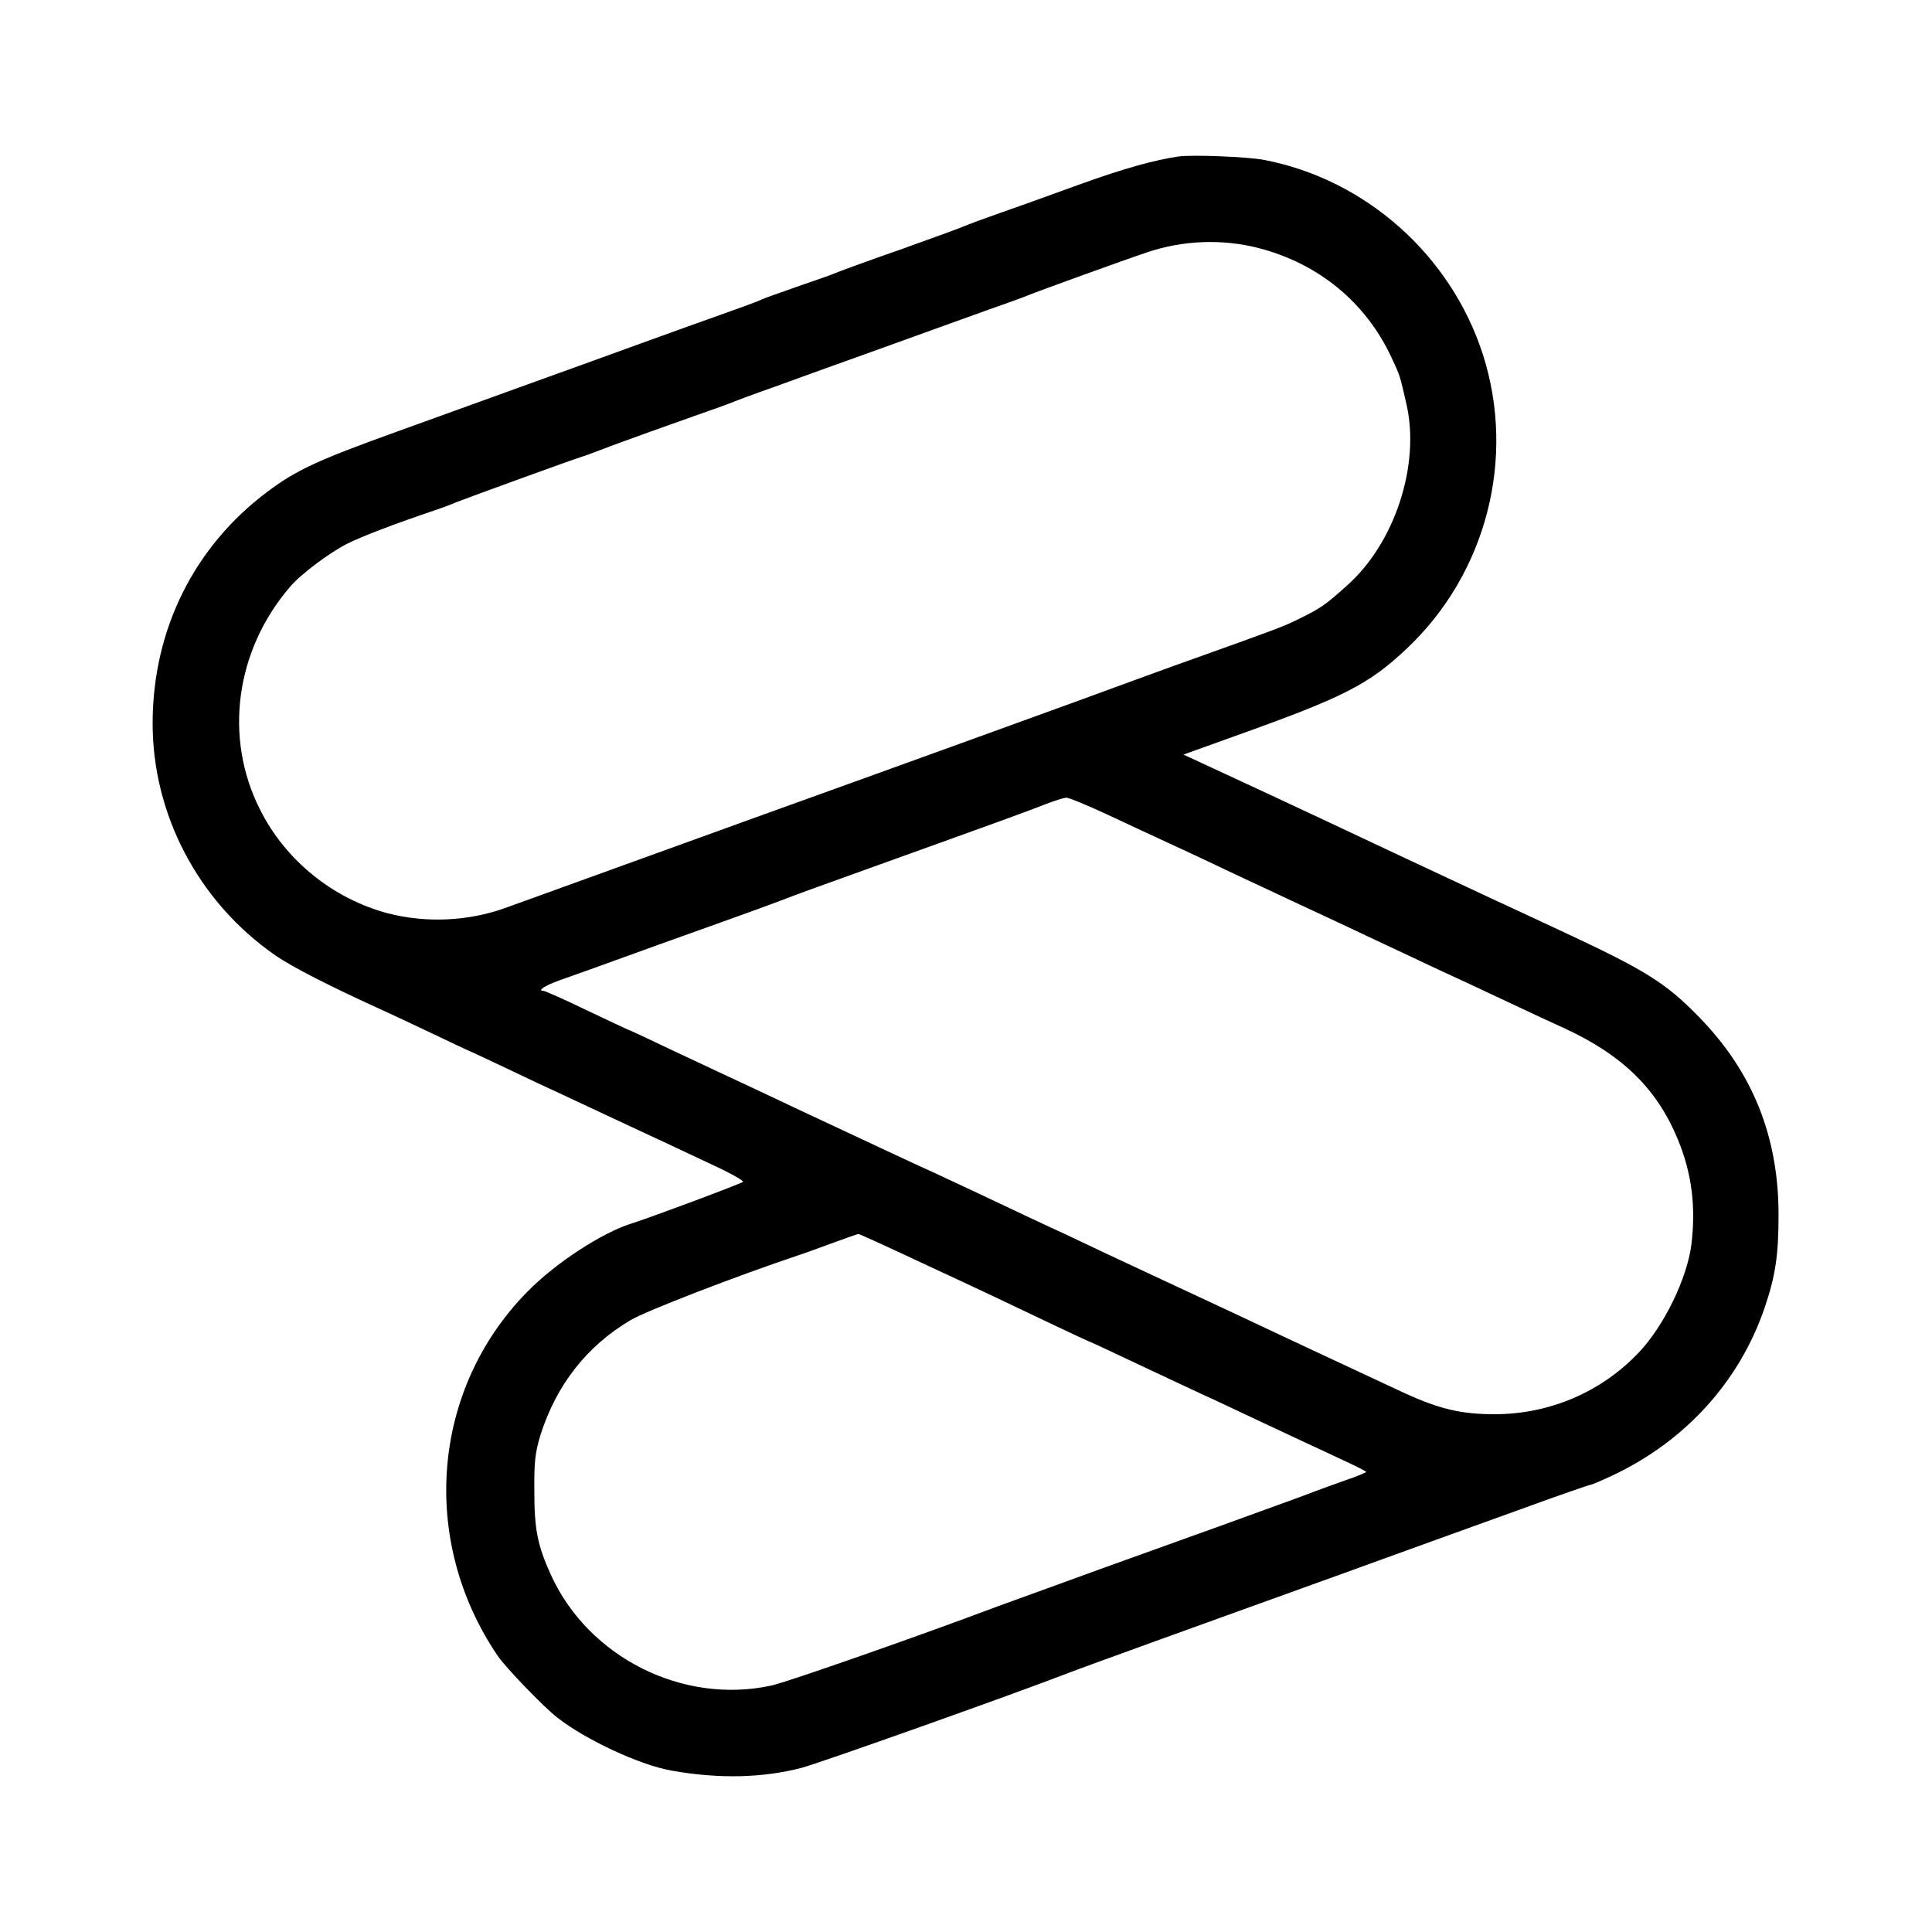<?xml version="1.0" standalone="no"?>
<!DOCTYPE svg PUBLIC "-//W3C//DTD SVG 20010904//EN"
 "http://www.w3.org/TR/2001/REC-SVG-20010904/DTD/svg10.dtd">
<svg version="1.0" xmlns="http://www.w3.org/2000/svg"
 width="700pt" height="700pt" viewBox="0 0 700 700"
 preserveAspectRatio="xMidYMid meet">
<g transform="translate(0,700) scale(0.1,-0.1)"
fill="#000000" stroke="none">
<path d="M4270 6433 c-84 -12 -197 -43 -355 -100 -99 -36 -229 -83 -290 -104
-60 -21 -119 -43 -130 -48 -11 -5 -117 -44 -235 -86 -118 -41 -224 -80 -235
-85 -11 -5 -73 -27 -138 -49 -65 -23 -122 -43 -127 -46 -4 -3 -63 -25 -131
-49 -68 -24 -207 -74 -309 -111 -102 -37 -210 -76 -240 -87 -30 -11 -134 -48
-230 -83 -96 -35 -283 -102 -415 -150 -283 -102 -361 -138 -464 -215 -267
-199 -417 -500 -418 -838 -1 -333 166 -650 444 -843 62 -43 199 -113 393 -201
25 -11 105 -49 179 -84 73 -35 135 -64 136 -64 2 0 63 -29 137 -64 73 -35 156
-74 183 -86 28 -13 133 -62 235 -110 102 -47 242 -113 312 -146 70 -32 124
-62 120 -66 -7 -7 -340 -131 -398 -149 -110 -33 -282 -145 -386 -252 -345
-353 -388 -899 -105 -1316 30 -44 169 -188 216 -224 105 -82 300 -172 413
-192 172 -31 332 -27 473 10 70 19 744 258 970 345 28 11 158 58 290 106 319
115 301 109 690 249 187 68 365 132 395 143 30 11 156 56 280 101 123 45 228
81 232 81 4 0 40 15 80 34 264 124 461 341 552 609 39 114 50 192 50 332 1
286 -94 522 -289 721 -121 124 -193 169 -505 314 -85 40 -189 88 -230 107
-172 80 -502 235 -610 286 -91 43 -308 144 -453 211 l-69 32 189 68 c395 141
482 186 621 317 288 272 395 689 275 1064 -116 361 -426 636 -795 706 -60 11
-256 19 -308 12z m291 -332 c216 -56 387 -196 480 -395 32 -68 31 -66 55 -171
50 -220 -42 -502 -215 -656 -79 -71 -96 -83 -176 -122 -52 -26 -76 -35 -375
-142 -102 -36 -207 -75 -235 -85 -57 -22 -877 -319 -1325 -480 -80 -29 -575
-208 -940 -340 -134 -48 -286 -55 -425 -19 -199 53 -371 192 -463 376 -132
261 -89 578 110 808 39 46 143 123 206 155 56 28 175 73 317 121 33 11 69 25
80 30 19 8 430 158 450 163 13 4 40 14 85 31 34 14 272 99 380 137 30 10 64
23 75 27 11 5 83 32 160 59 77 28 248 90 380 137 132 48 303 109 380 137 77
27 149 53 160 58 25 11 362 133 429 155 131 45 276 50 407 16z m-543 -2055
c75 -35 173 -81 217 -101 44 -20 118 -55 165 -77 47 -23 117 -55 155 -73 39
-18 111 -52 160 -75 50 -23 124 -58 165 -77 41 -20 111 -52 155 -73 44 -21
114 -53 155 -73 83 -38 194 -90 315 -147 44 -21 118 -55 166 -77 209 -97 333
-219 408 -401 51 -123 66 -245 49 -383 -16 -122 -99 -293 -190 -389 -135 -143
-323 -224 -523 -224 -121 0 -200 19 -325 76 -111 52 -389 181 -615 288 -33 15
-94 44 -135 63 -97 45 -223 104 -334 156 -49 23 -116 55 -150 71 -66 30 -176
82 -326 153 -52 24 -120 56 -150 70 -67 30 -151 70 -470 219 -135 64 -276 130
-315 148 -38 18 -126 59 -194 91 -68 33 -125 59 -127 59 -1 0 -69 32 -149 70
-80 39 -151 70 -156 70 -24 0 5 19 58 38 32 11 191 68 353 127 162 58 327 117
365 131 39 14 86 32 105 39 19 8 168 62 330 120 462 166 541 195 605 220 33
13 68 24 78 25 10 0 80 -29 155 -64z m-643 -1638 c143 -66 329 -154 414 -195
84 -40 155 -73 156 -73 2 0 54 -24 117 -54 62 -29 145 -68 183 -86 39 -18 108
-51 155 -72 47 -22 117 -55 155 -73 39 -18 111 -52 160 -75 50 -23 123 -57
163 -76 39 -18 72 -35 72 -37 0 -2 -35 -17 -77 -31 -43 -15 -94 -34 -113 -41
-19 -8 -174 -64 -345 -126 -170 -61 -359 -129 -420 -151 -60 -22 -159 -58
-220 -80 -60 -22 -132 -48 -160 -58 -278 -105 -764 -275 -820 -287 -321 -70
-663 102 -799 401 -48 106 -60 164 -60 301 -1 109 3 142 22 205 58 183 169
324 327 417 55 33 384 160 605 234 14 4 68 24 120 43 52 19 97 35 100 35 3 1
122 -54 265 -121z"/>
</g>
</svg>
